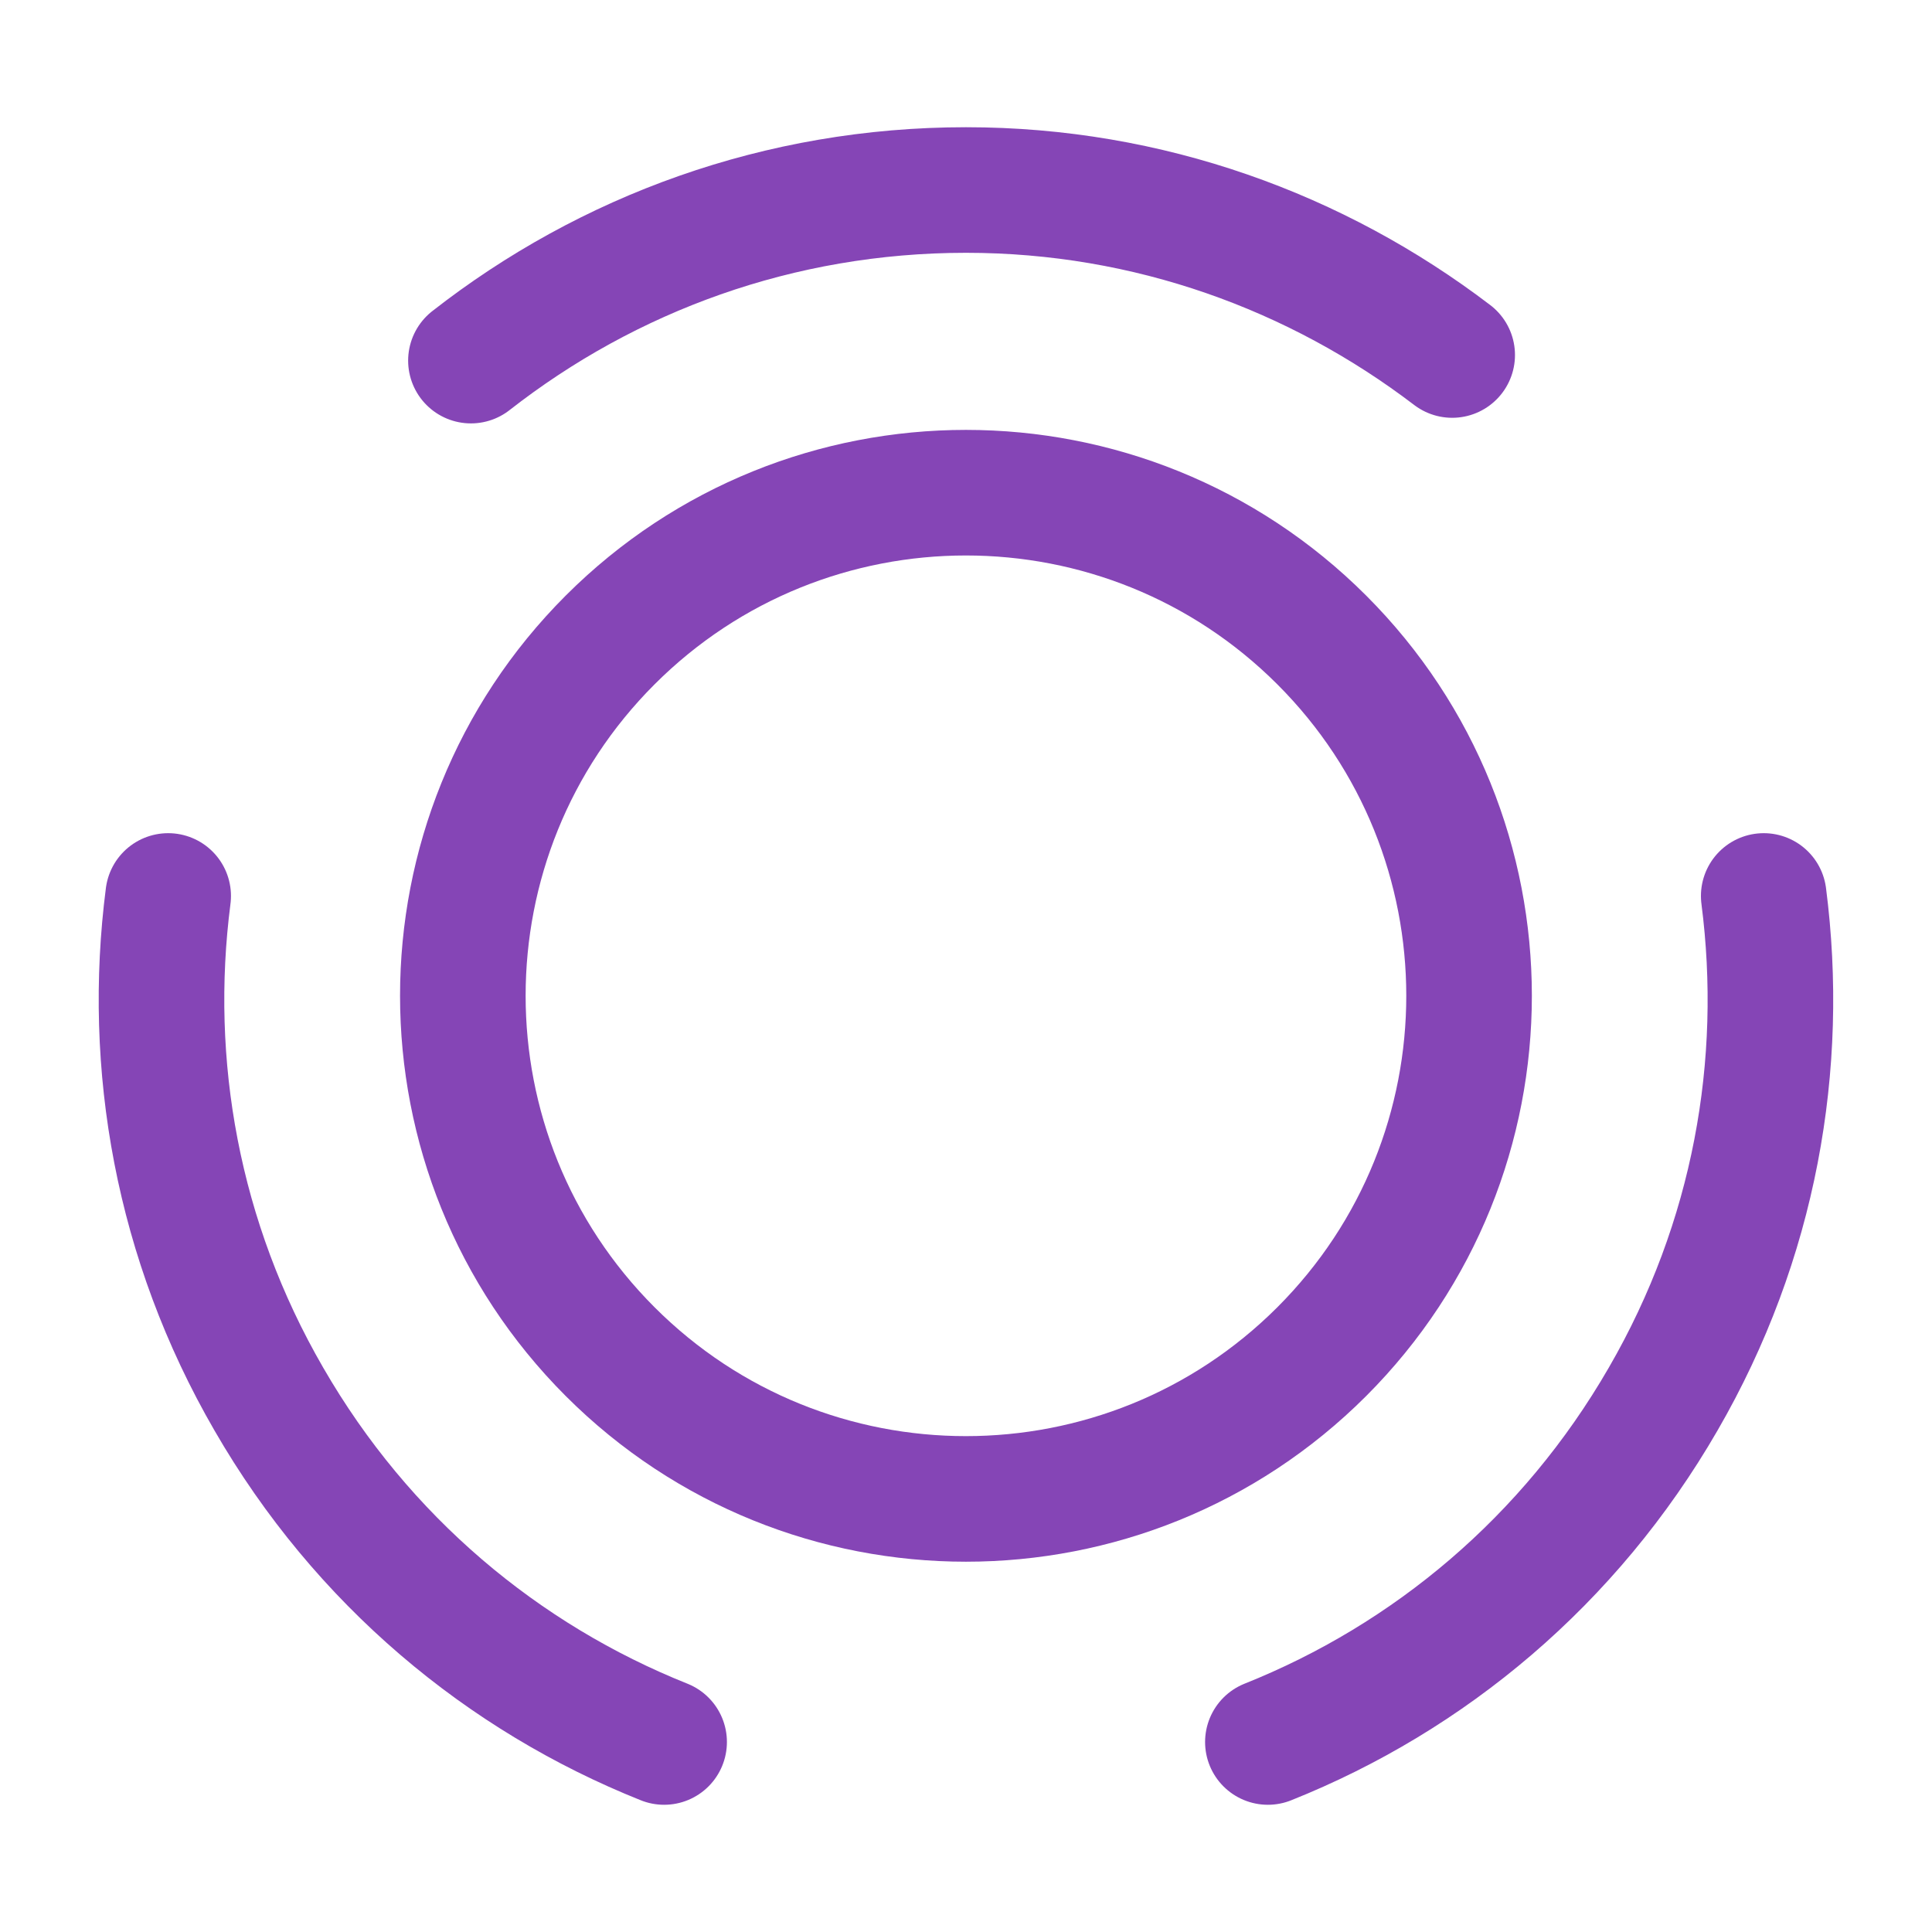 <svg width="20" height="20" viewBox="0 0 20 20" fill="none" xmlns="http://www.w3.org/2000/svg">
<path d="M13.683 6.625C15.716 8.658 15.716 11.958 13.683 13.992C11.649 16.025 8.349 16.025 6.316 13.992C4.283 11.958 4.283 8.658 6.316 6.625C8.349 4.592 11.649 4.592 13.683 6.625Z" stroke="#8545B6" stroke-width="1.3" stroke-linecap="round" stroke-linejoin="round"/>
<path d="M6.875 18.033C5.208 17.367 3.749 16.158 2.783 14.483C1.833 12.842 1.516 11.017 1.741 9.275" stroke="#8545B6" stroke-width="1.3" stroke-linecap="round" stroke-linejoin="round"/>
<path d="M4.875 3.733C6.292 2.625 8.067 1.967 10 1.967C11.892 1.967 13.633 2.608 15.033 3.675" stroke="#8545B6" stroke-width="1.3" stroke-linecap="round" stroke-linejoin="round"/>
<path d="M13.125 18.033C14.792 17.367 16.25 16.158 17.217 14.483C18.167 12.842 18.483 11.017 18.258 9.275" stroke="#8545B6" stroke-width="1.3" stroke-linecap="round" stroke-linejoin="round"/>
</svg>
